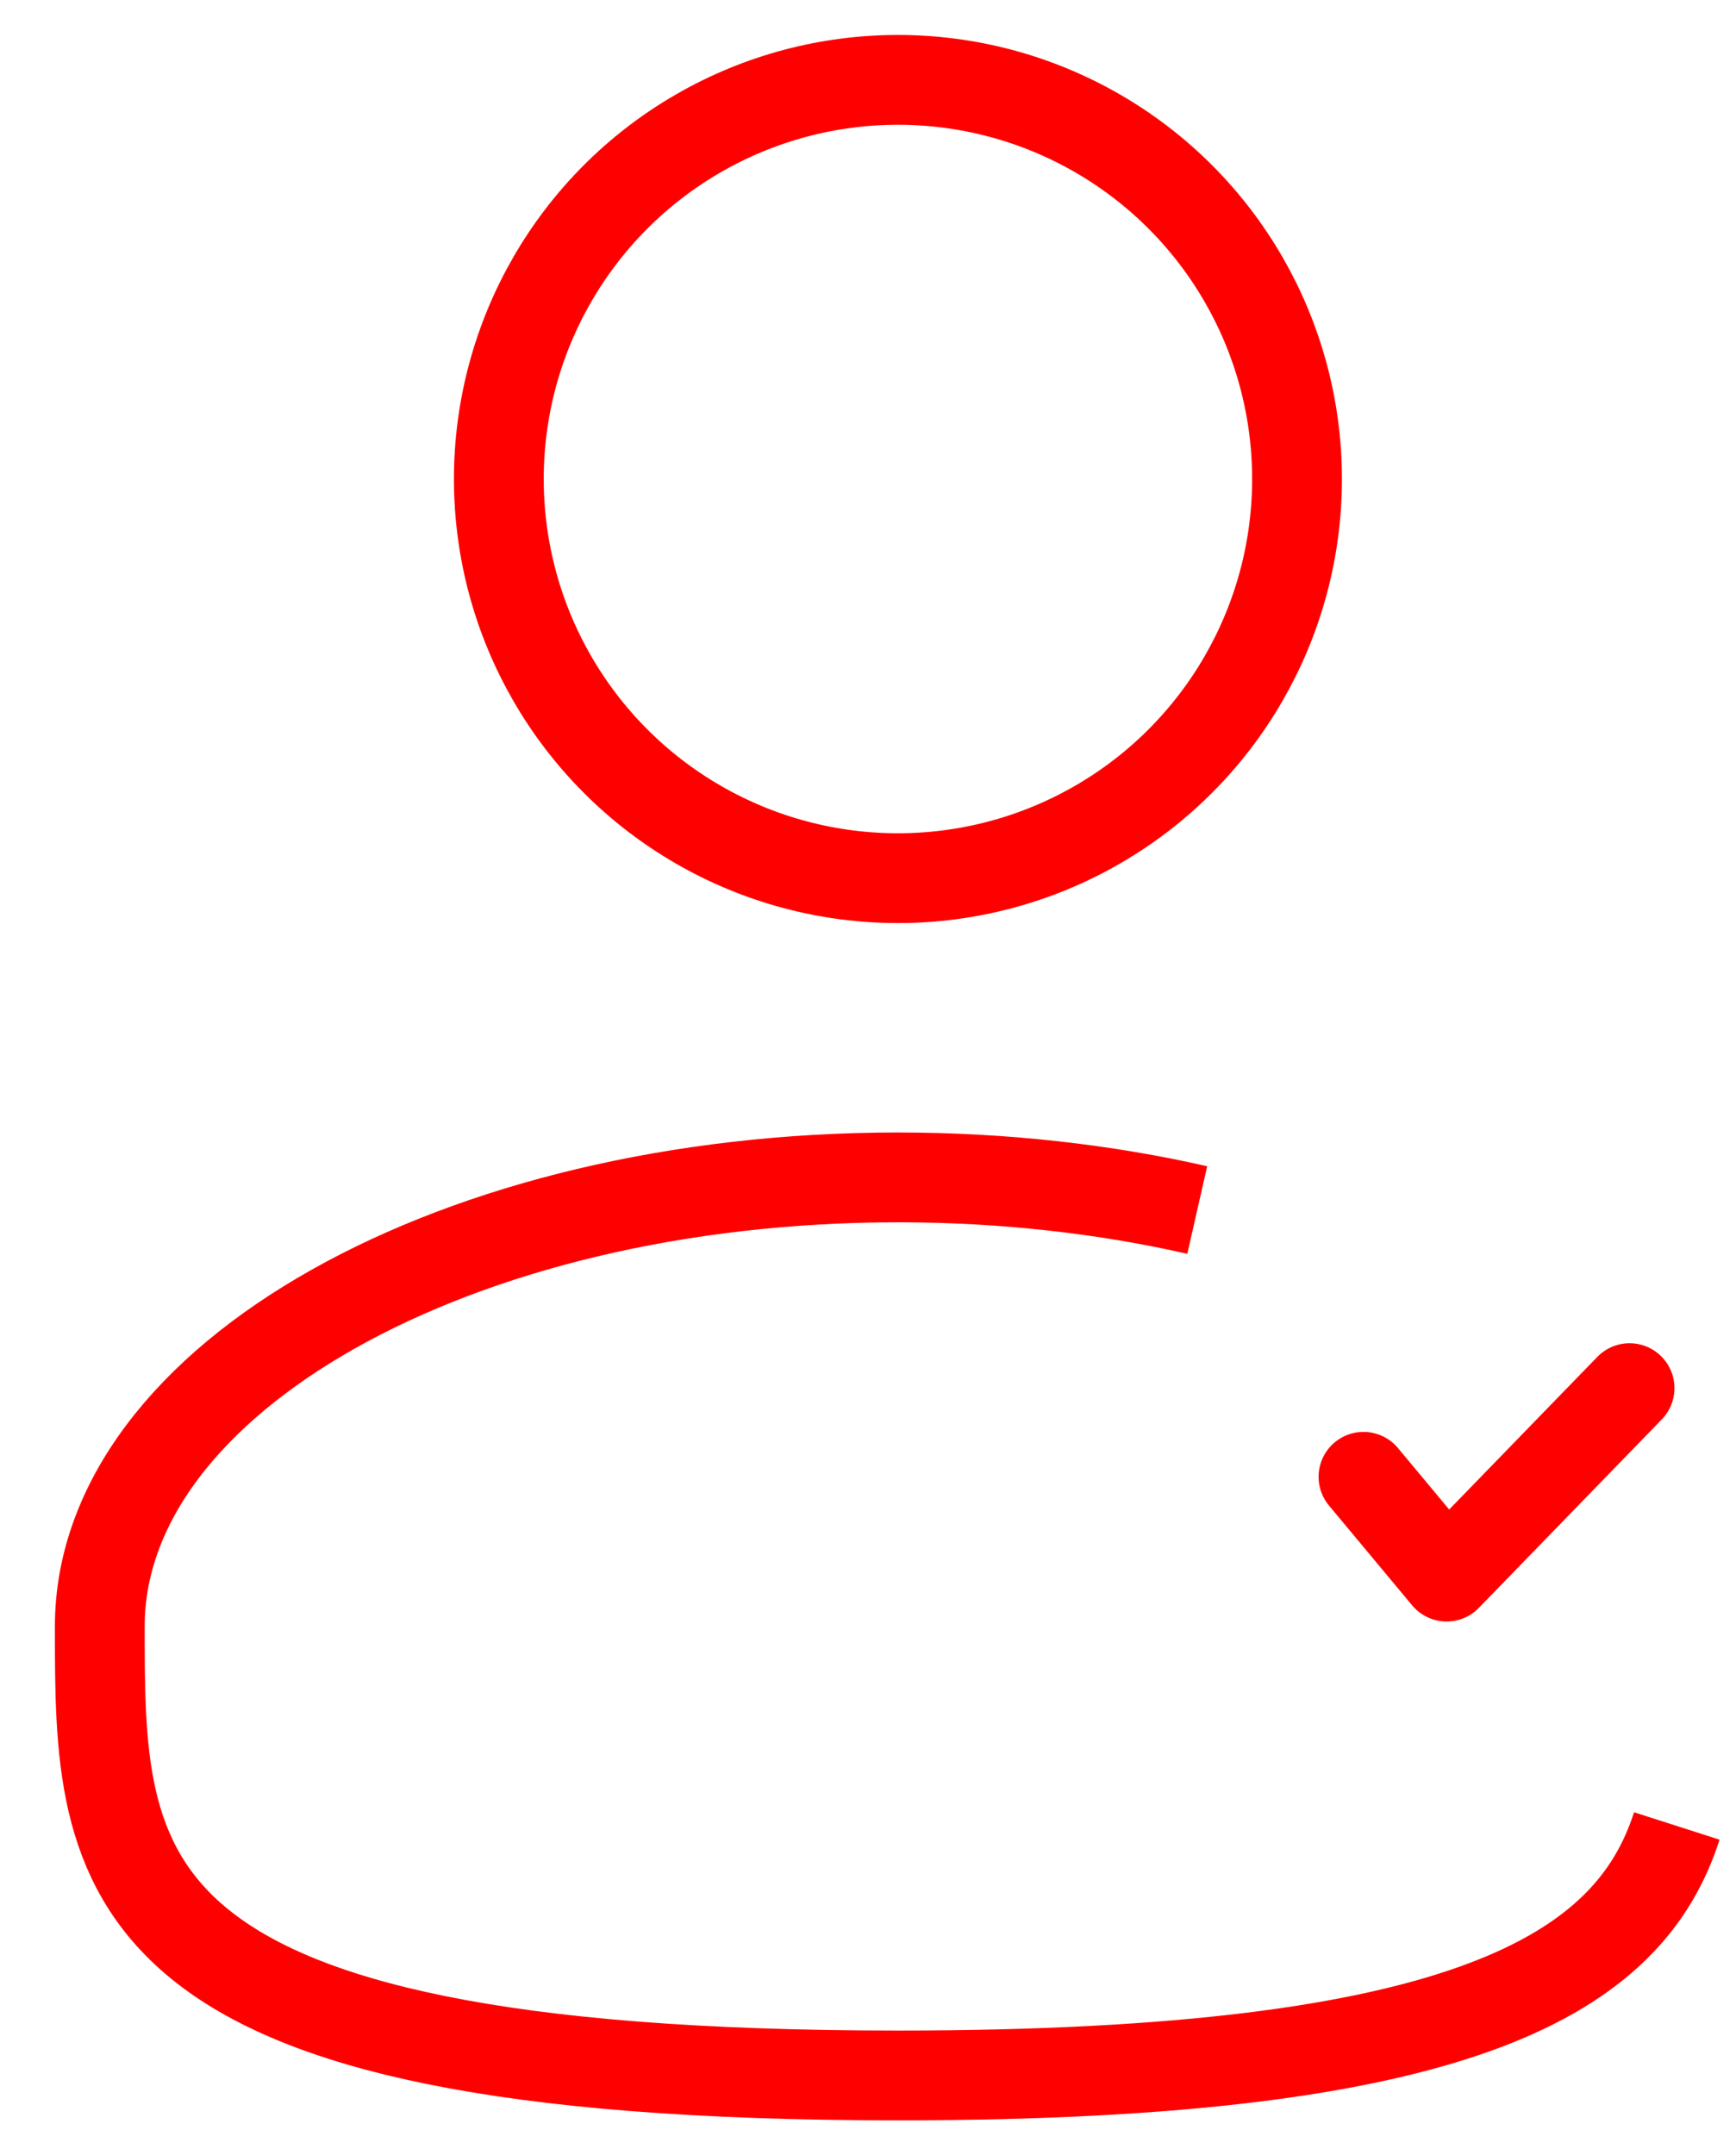 <?xml version="1.0" encoding="UTF-8"?> <svg xmlns="http://www.w3.org/2000/svg" width="29" height="36" viewBox="0 0 29 36" fill="none"><circle cx="15" cy="8.001" r="6.667" stroke="#FF0000" stroke-width="1.5"></circle><path d="M22.777 24.667L24.166 26.334L27.222 23.186" stroke="#FF0000" stroke-width="1.5" stroke-linecap="round" stroke-linejoin="round"></path><path d="M20 20.211C18.456 19.86 16.768 19.666 15 19.666C7.636 19.666 1.667 23.024 1.667 27.166C1.667 31.308 1.667 34.666 15 34.666C24.479 34.666 27.219 32.969 28.011 30.499" stroke="#FF0000" stroke-width="1.5"></path></svg> 